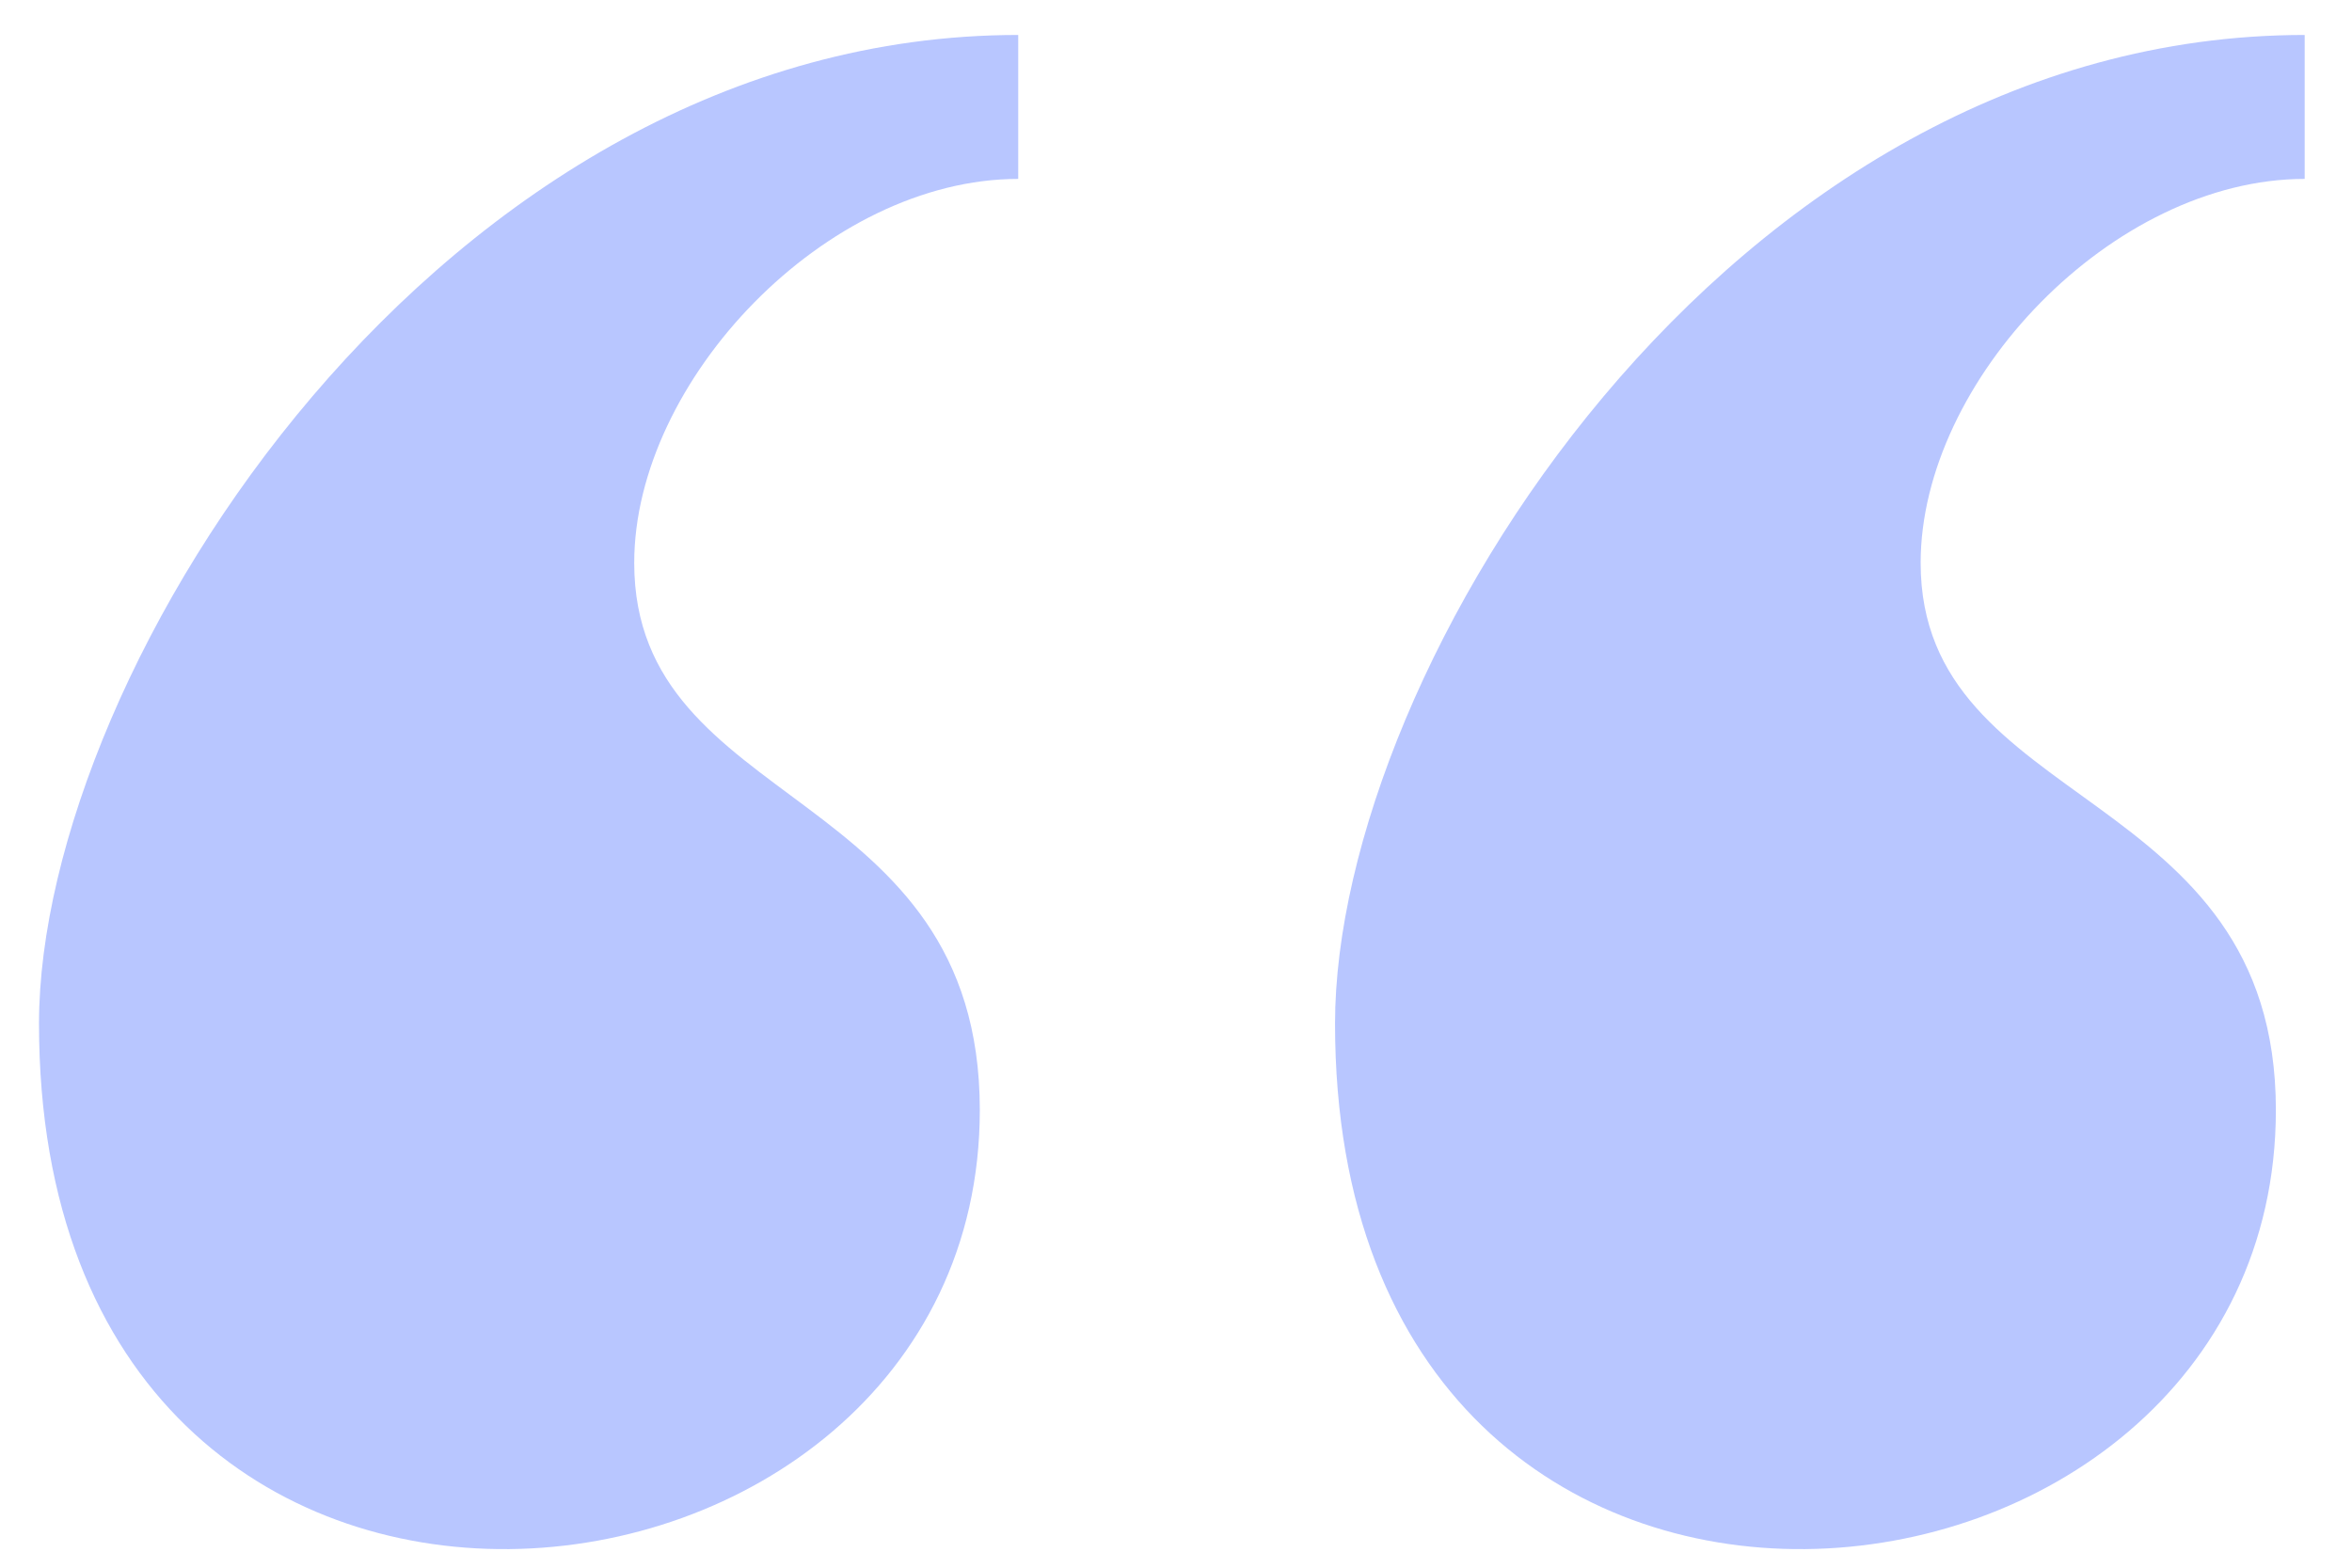 <?xml version="1.0" encoding="UTF-8"?> <svg xmlns="http://www.w3.org/2000/svg" width="60" height="40" viewBox="0 0 60 40" fill="none"><path d="M25.975 0.892V4.565C21.077 4.565 16.179 9.708 16.179 14.362C16.179 20.729 24.995 19.995 24.995 28.321C24.995 42.281 0.995 44.975 0.995 26.117C0.995 17.056 11.281 0.892 25.975 0.892ZM58.793 0.892V4.565C53.895 4.565 48.996 9.708 48.996 14.362C48.996 20.729 58.058 19.995 58.058 28.321C58.058 42.281 34.057 44.975 34.057 26.117C34.057 17.056 44.098 0.892 58.793 0.892Z" fill="#B8C6FF"></path></svg> 